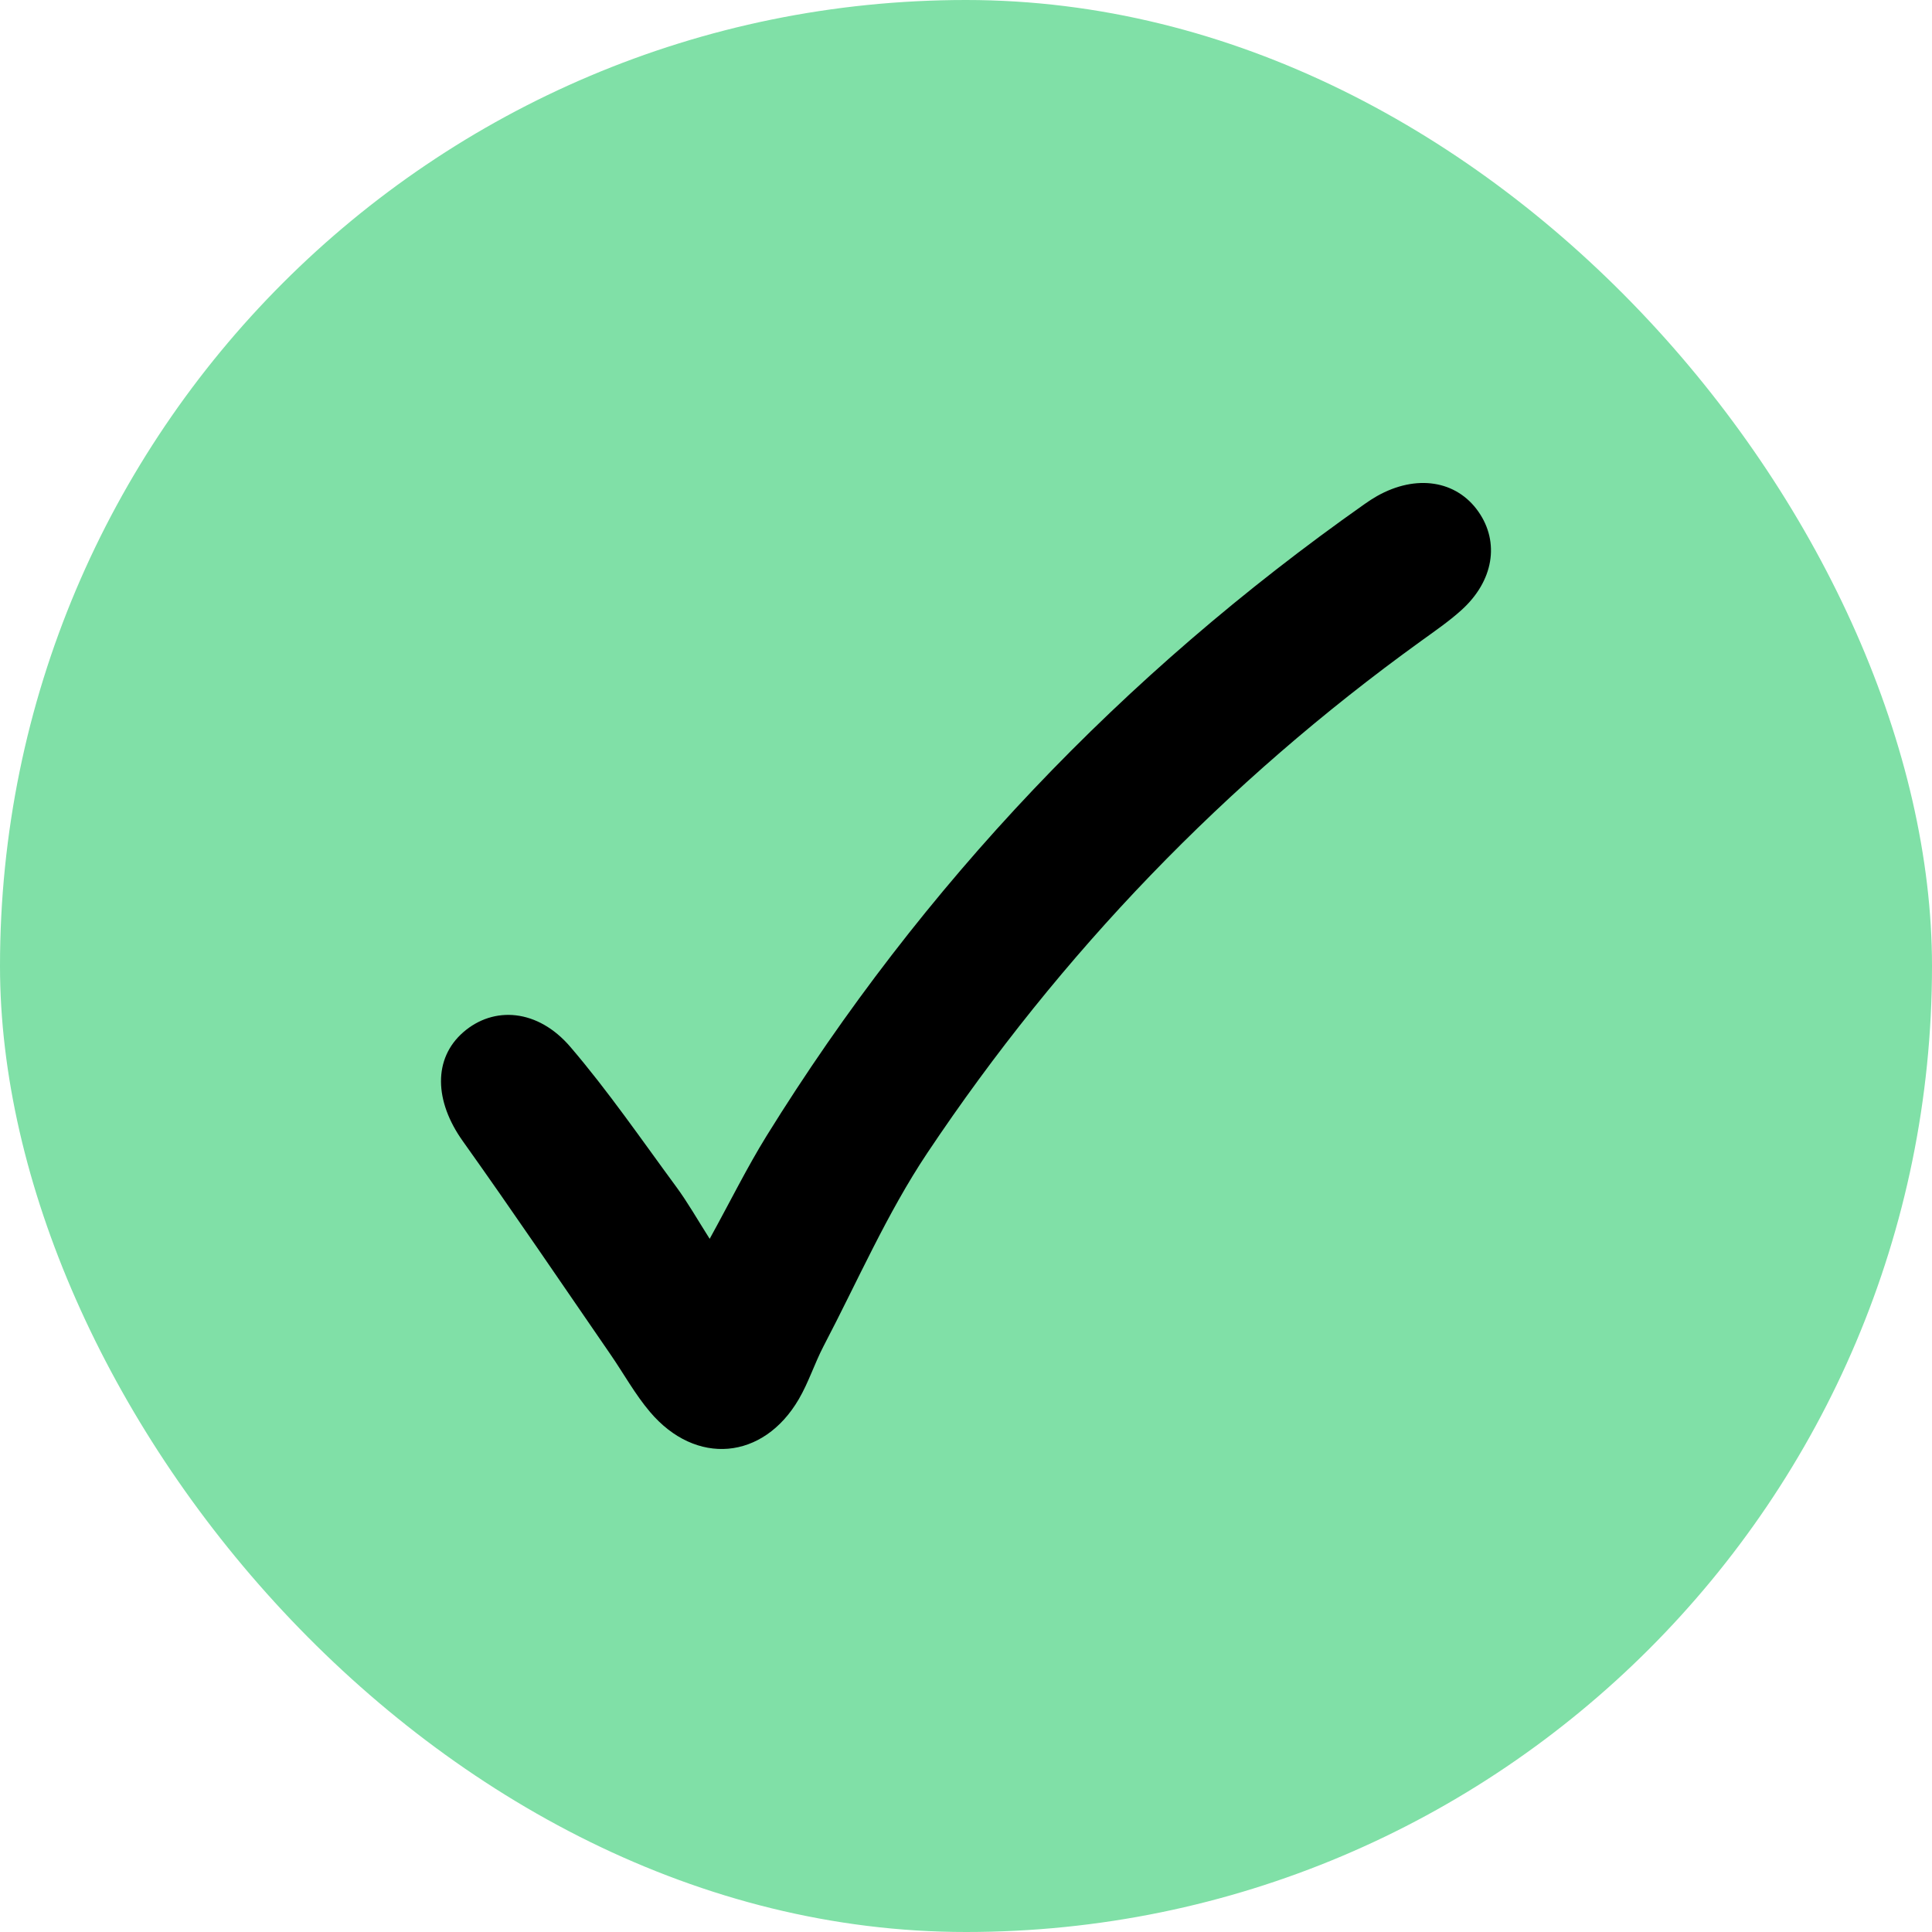 <svg xmlns="http://www.w3.org/2000/svg" fill="none" viewBox="0 0 32 32" height="32" width="32">
<rect fill="#80E0A7" rx="16" height="32" width="32"></rect>
<path fill="black" d="M11.755 20.518C12.095 19.901 12.371 19.341 12.698 18.812C15.281 14.646 18.596 11.171 22.603 8.348C22.669 8.301 22.737 8.257 22.807 8.217C23.455 7.851 24.124 7.954 24.488 8.476C24.842 8.983 24.739 9.624 24.206 10.105C23.997 10.294 23.761 10.455 23.532 10.621C20.297 12.955 17.57 15.787 15.359 19.097C14.69 20.099 14.203 21.223 13.641 22.296C13.492 22.582 13.393 22.897 13.231 23.174C12.642 24.184 11.525 24.283 10.766 23.386C10.519 23.095 10.332 22.754 10.114 22.437C9.3 21.256 8.497 20.068 7.665 18.9C7.193 18.238 7.173 17.534 7.672 17.098C8.177 16.657 8.908 16.71 9.447 17.34C10.076 18.075 10.627 18.878 11.202 19.659C11.391 19.916 11.549 20.195 11.754 20.518L11.755 20.518Z"></path>
</svg>
